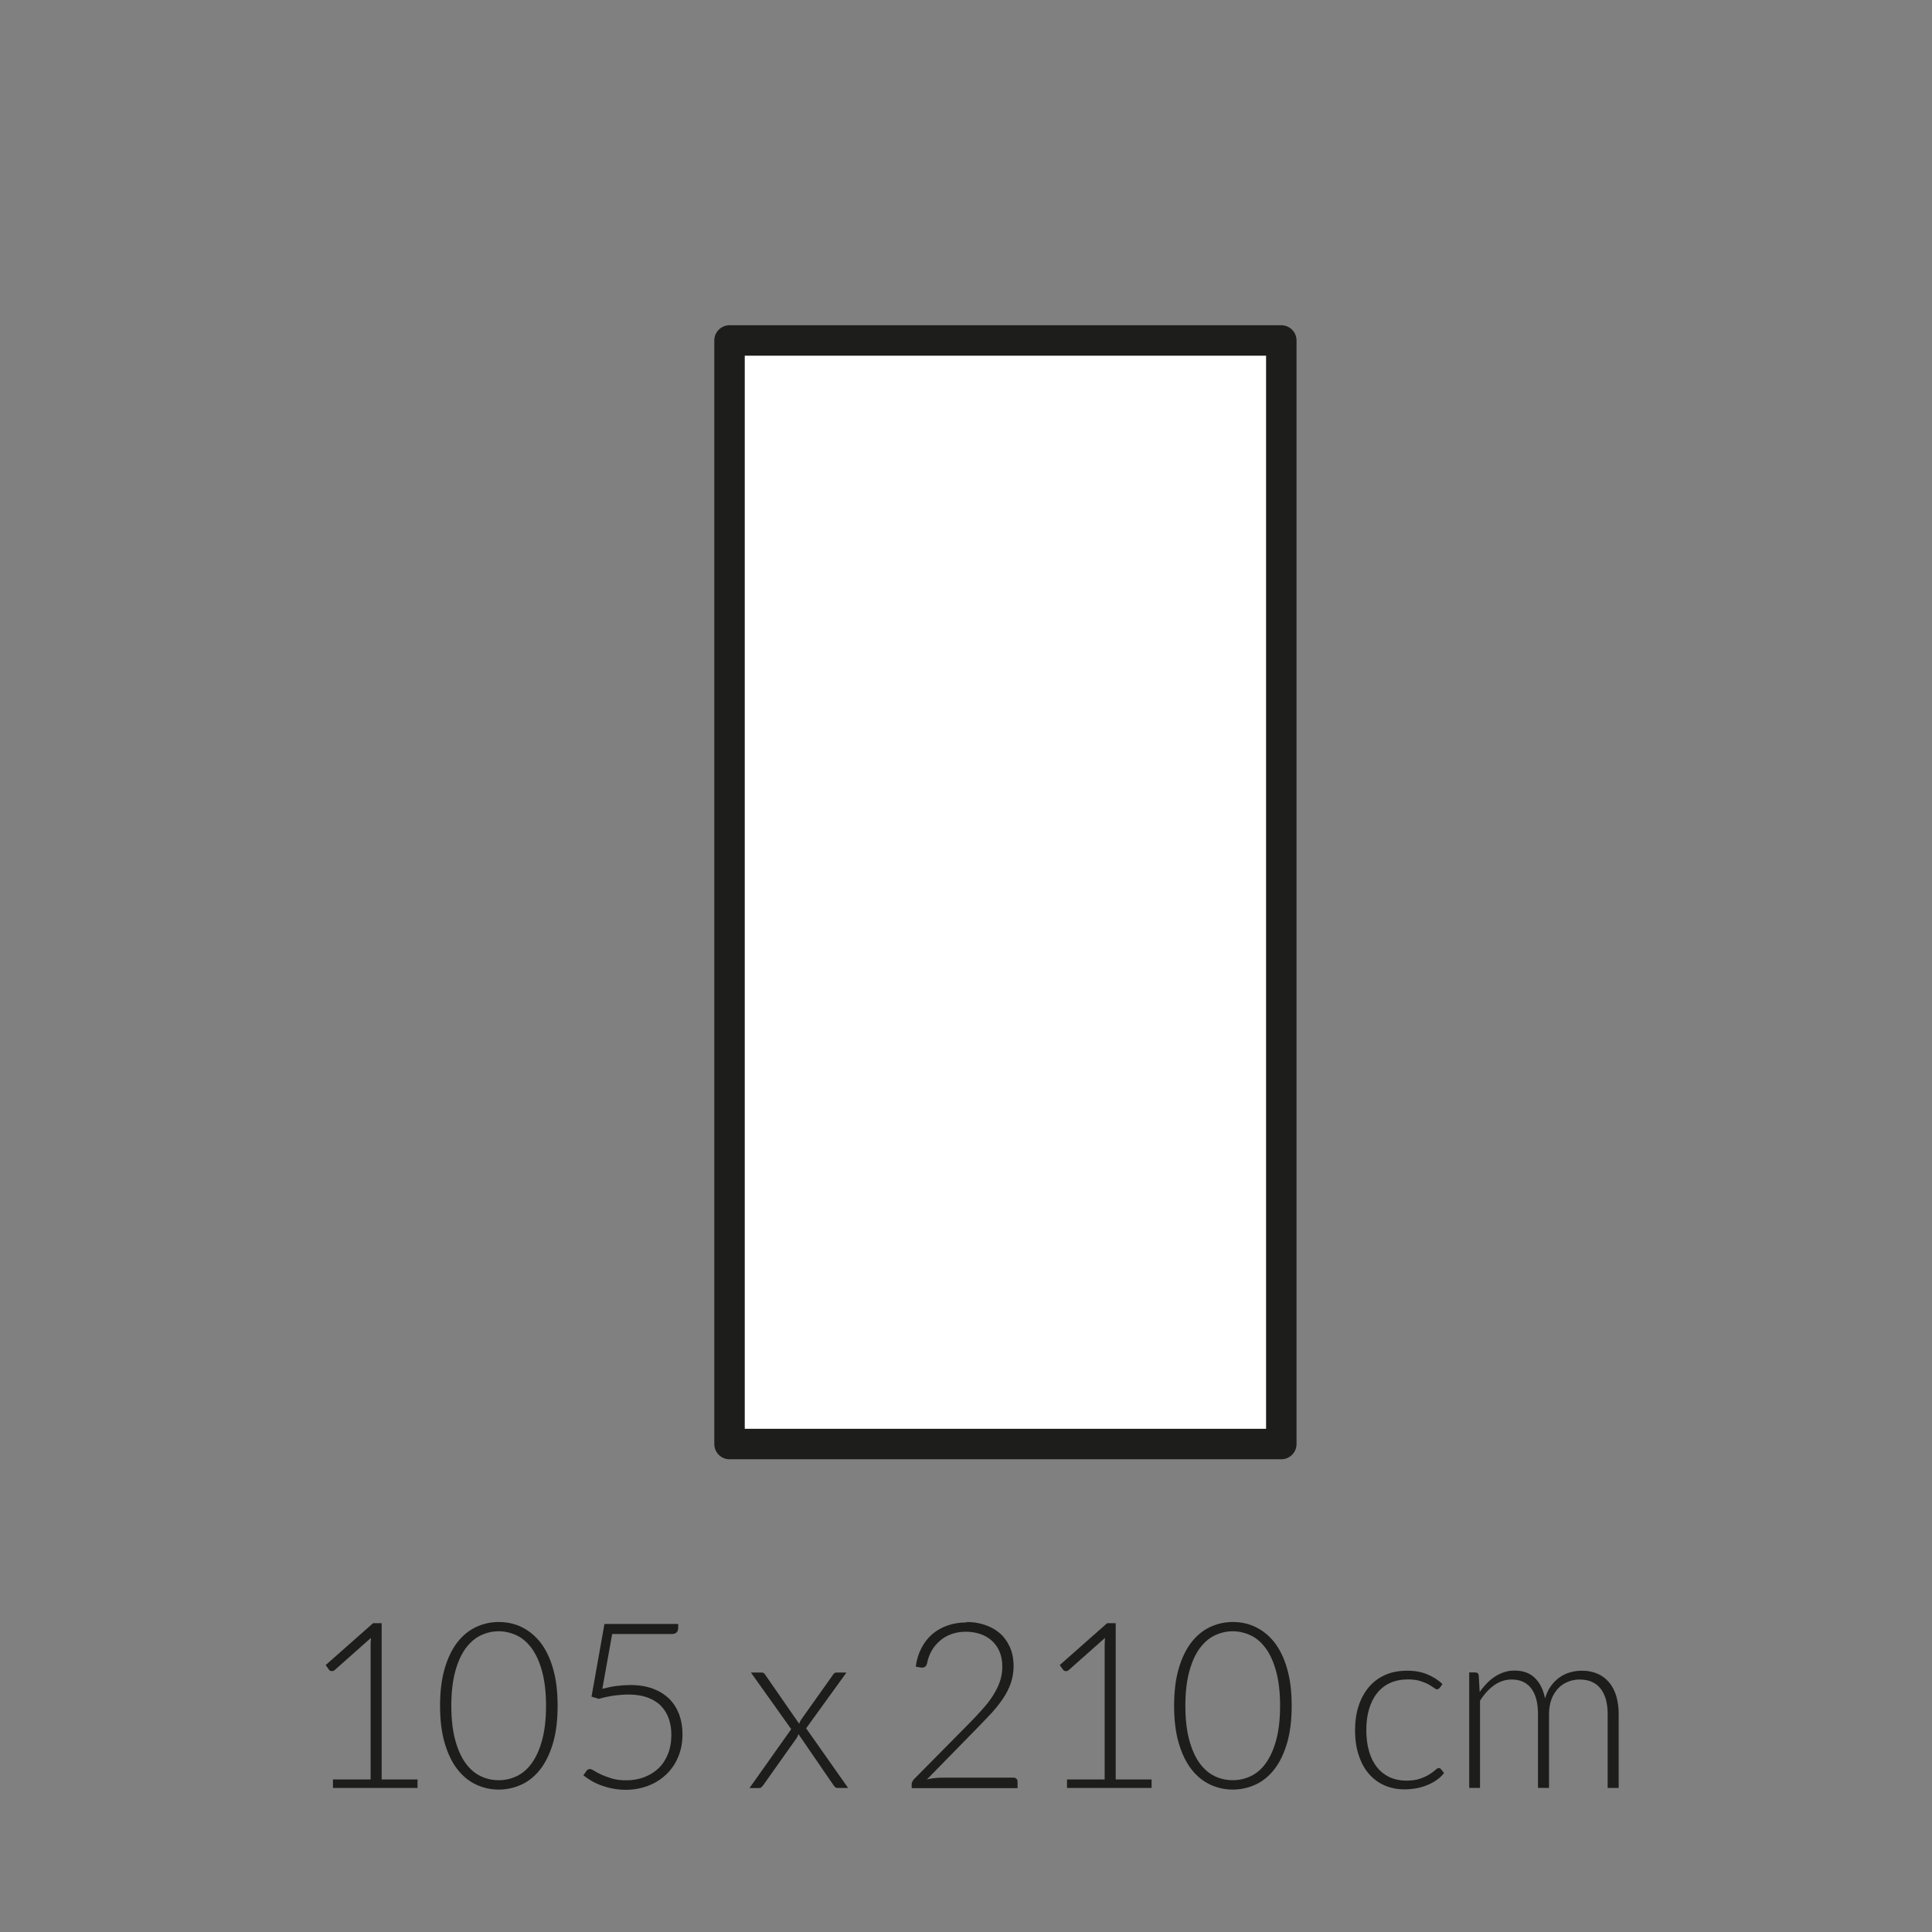<?xml version="1.0" encoding="UTF-8"?><svg xmlns="http://www.w3.org/2000/svg" viewBox="0 0 175 175"><rect x="0" y="0" width="175" height="175" fill="#808080" stroke="none"/><defs><style>.cls-1{fill:#1d1d1b;}.cls-1,.cls-2{stroke-width:0px;}.cls-2{fill:#fff;}.cls-3{fill:none;stroke:#1d1d1b;stroke-linejoin:round;stroke-width:2.76px;}</style></defs><g id="vulling_wit"><rect class="cls-2" x="66.08" y="30.84" width="49.98" height="99.96"/></g><g id="icoon_zwart"><rect class="cls-3" x="66.08" y="30.84" width="49.98" height="99.96"/></g><g id="tekst_nav_outline"><path class="cls-1" d="m30.16,161.18h3.41v-12.06c0-.24.01-.49.03-.76l-3.28,2.91c-.07.06-.15.1-.25.1-.12,0-.21-.04-.27-.13l-.3-.42,4.29-3.79h.78v14.15h3.25v.77h-7.66v-.77Z"/><path class="cls-1" d="m50.51,154.51c0,1.3-.14,2.43-.42,3.38-.28.95-.66,1.74-1.14,2.36-.48.62-1.05,1.09-1.7,1.39s-1.34.46-2.07.46-1.42-.15-2.07-.46c-.64-.3-1.21-.77-1.69-1.39-.48-.62-.86-1.41-1.14-2.36-.28-.95-.42-2.08-.42-3.38s.14-2.43.42-3.38c.28-.95.66-1.74,1.14-2.36.48-.62,1.05-1.09,1.69-1.39.64-.3,1.33-.46,2.07-.46s1.43.15,2.07.46,1.21.77,1.7,1.39c.48.62.87,1.41,1.14,2.36.28.95.42,2.08.42,3.38Zm-1.05,0c0-1.2-.12-2.23-.35-3.09-.23-.85-.54-1.55-.93-2.09s-.84-.94-1.37-1.19-1.07-.38-1.64-.38-1.12.13-1.64.38-.97.65-1.37,1.19c-.39.54-.7,1.24-.93,2.09-.23.86-.35,1.88-.35,3.09s.12,2.24.35,3.09c.23.85.54,1.55.93,2.09.39.54.85.94,1.37,1.19.52.25,1.06.37,1.64.37s1.12-.12,1.64-.37c.52-.25.98-.64,1.37-1.19s.7-1.24.93-2.09c.23-.85.35-1.88.35-3.09Z"/><path class="cls-1" d="m61.42,147.52c0,.14-.05.26-.14.35-.09.09-.24.14-.45.14h-5.38l-.89,4.96c.47-.12.91-.21,1.33-.26s.82-.08,1.21-.08c.77,0,1.45.11,2.04.33s1.08.53,1.48.92c.4.4.69.87.9,1.41.2.55.3,1.14.3,1.79,0,.79-.14,1.49-.41,2.11-.27.62-.64,1.15-1.11,1.58-.46.43-1.01.77-1.63,1s-1.28.35-1.98.35c-.41,0-.8-.04-1.18-.11-.37-.07-.72-.17-1.05-.29-.33-.12-.63-.26-.9-.42-.27-.16-.51-.33-.72-.49l.29-.41c.07-.11.17-.16.3-.16.09,0,.22.05.39.16.17.11.39.22.66.35.27.12.59.24.96.35s.8.16,1.29.16c.57,0,1.11-.09,1.61-.28s.93-.45,1.3-.8c.37-.35.65-.78.86-1.3.21-.51.31-1.1.31-1.75,0-.53-.08-1.02-.24-1.47-.16-.45-.4-.83-.71-1.15s-.72-.57-1.21-.75c-.49-.18-1.06-.27-1.72-.27-.4,0-.82.03-1.27.09-.45.06-.92.16-1.43.3l-.65-.2,1.17-6.58h6.68v.43Z"/><path class="cls-1" d="m71.65,156.6l-3.63-5.1h.96c.1,0,.17.02.22.06.04.04.08.09.12.15l3.07,4.43c.03-.12.09-.24.18-.38l2.87-4.04c.04-.06.08-.12.13-.16.05-.04.11-.06.18-.06h.92l-3.65,5.05,3.8,5.4h-.96c-.1,0-.17-.03-.23-.09-.06-.06-.1-.12-.14-.17l-3.17-4.62c-.04.14-.09.26-.16.36l-3.04,4.29c-.05.06-.1.12-.15.17s-.12.07-.19.07h-.89l3.78-5.34Z"/><path class="cls-1" d="m87.55,146.92c.57,0,1.11.08,1.62.25.51.16.97.41,1.36.74.39.33.7.75.93,1.25.23.5.35,1.09.35,1.76,0,.56-.09,1.08-.26,1.56-.17.48-.4.94-.7,1.38s-.64.87-1.02,1.29c-.39.42-.8.84-1.22,1.28l-4.65,4.75c.22-.05.46-.1.7-.12.24-.03.48-.04.73-.04h6.41c.11,0,.2.03.27.1.07.07.1.15.1.26v.59h-9.59v-.36c0-.08.02-.15.06-.23.04-.08.09-.15.14-.21l5.07-5.13c.42-.43.81-.84,1.16-1.24.36-.4.67-.8.93-1.21.26-.41.47-.82.62-1.25.15-.43.23-.88.23-1.36,0-.55-.09-1.02-.27-1.42-.18-.4-.43-.73-.73-.99-.3-.26-.65-.45-1.05-.58-.4-.12-.81-.19-1.24-.19-.47,0-.9.07-1.3.21-.4.14-.75.34-1.05.6-.3.26-.56.56-.76.91-.2.35-.34.74-.42,1.16-.07.25-.21.37-.42.37-.01,0-.03,0-.05,0-.02,0-.04,0-.05,0l-.5-.08c.08-.64.26-1.21.52-1.7.26-.5.59-.92.99-1.26.4-.34.86-.6,1.39-.78.52-.18,1.09-.27,1.7-.27Z"/><path class="cls-1" d="m96.65,161.18h3.41v-12.06c0-.24.01-.49.03-.76l-3.28,2.91c-.07.06-.15.1-.25.1-.12,0-.21-.04-.27-.13l-.3-.42,4.29-3.79h.78v14.15h3.25v.77h-7.66v-.77Z"/><path class="cls-1" d="m117,154.51c0,1.3-.14,2.43-.42,3.38-.28.95-.66,1.74-1.14,2.36-.48.62-1.05,1.09-1.7,1.39s-1.34.46-2.07.46-1.42-.15-2.07-.46c-.64-.3-1.21-.77-1.69-1.39-.48-.62-.86-1.41-1.14-2.36-.28-.95-.42-2.08-.42-3.38s.14-2.43.42-3.38c.28-.95.66-1.74,1.14-2.36.48-.62,1.05-1.09,1.69-1.39.64-.3,1.33-.46,2.07-.46s1.43.15,2.07.46,1.21.77,1.7,1.39c.48.62.87,1.41,1.14,2.36.28.95.42,2.08.42,3.38Zm-1.05,0c0-1.2-.12-2.23-.35-3.09-.23-.85-.54-1.55-.93-2.09s-.84-.94-1.37-1.19-1.07-.38-1.64-.38-1.12.13-1.64.38-.97.65-1.37,1.19c-.39.54-.7,1.24-.93,2.09-.23.86-.35,1.88-.35,3.09s.12,2.24.35,3.09c.23.85.54,1.55.93,2.09.39.54.85.94,1.37,1.19.52.25,1.06.37,1.64.37s1.12-.12,1.64-.37c.52-.25.98-.64,1.37-1.19s.7-1.24.93-2.09c.23-.85.35-1.88.35-3.09Z"/><path class="cls-1" d="m130.4,152.89s-.07.06-.1.09c-.03.02-.08.04-.13.04-.07,0-.17-.05-.29-.14s-.29-.2-.49-.31c-.2-.11-.46-.21-.76-.31-.3-.09-.67-.14-1.11-.14-.6,0-1.14.11-1.6.32-.47.21-.86.52-1.18.92-.32.4-.56.88-.73,1.45-.17.57-.25,1.2-.25,1.91s.09,1.39.26,1.95c.17.57.41,1.04.73,1.43.31.39.7.68,1.14.89.45.2.94.3,1.49.3.5,0,.92-.06,1.26-.18s.62-.25.84-.39c.22-.14.4-.27.53-.39.13-.12.23-.18.31-.18.09,0,.16.04.21.11l.27.34c-.16.21-.36.41-.61.59s-.52.34-.83.47c-.31.13-.64.24-1,.31-.36.07-.74.11-1.13.11-.67,0-1.27-.12-1.82-.36-.55-.24-1.02-.59-1.42-1.05s-.7-1.02-.92-1.69c-.22-.66-.33-1.42-.33-2.27,0-.8.11-1.53.32-2.18s.52-1.22.92-1.7c.4-.48.9-.85,1.48-1.11.58-.26,1.25-.39,2.01-.39.68,0,1.28.11,1.81.33s.99.51,1.38.88l-.26.36Z"/><path class="cls-1" d="m133.08,161.94v-10.45h.55c.18,0,.29.09.31.26l.09,1.51c.2-.29.42-.55.65-.79.23-.24.48-.44.74-.61s.54-.3.84-.4c.3-.1.61-.14.94-.14.76,0,1.37.22,1.83.67.46.45.76,1.06.92,1.85.13-.43.3-.81.53-1.12.23-.31.49-.58.78-.78.29-.21.61-.36.96-.46.35-.1.7-.15,1.06-.15.52,0,.98.09,1.39.26s.76.43,1.05.76.51.75.67,1.24c.15.49.23,1.05.23,1.68v6.68h-1v-6.68c0-1.02-.22-1.8-.66-2.34-.44-.54-1.07-.8-1.89-.8-.36,0-.71.07-1.04.2-.33.13-.63.33-.88.59-.25.26-.46.59-.61.98-.15.39-.23.85-.23,1.37v6.68h-1v-6.68c0-1.02-.2-1.79-.61-2.33-.41-.54-1-.81-1.77-.81-.57,0-1.09.17-1.58.51-.48.34-.91.81-1.29,1.41v7.9h-1Z"/></g></svg>